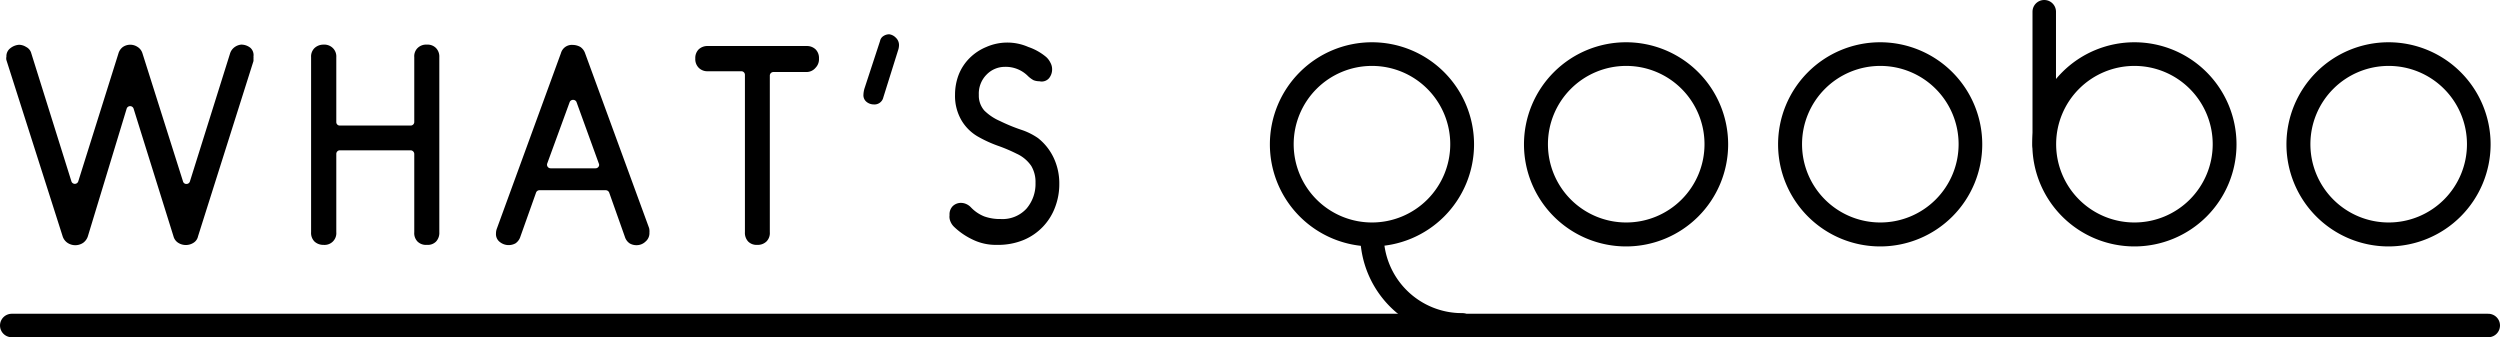 <svg xmlns="http://www.w3.org/2000/svg" viewBox="0 0 159.68 21.54"><defs><style>.cls-1{fill:none;stroke:#000;stroke-linecap:round;stroke-linejoin:round;stroke-width:1.5px;}</style></defs><title>Qoobo | 心を癒やす、しっぽクッション。</title><g id="レイヤー_2" data-name="レイヤー 2"><g id="レイヤー_1-2" data-name="レイヤー 1"><path d="M12.65,15.09,16.19,3.9a1.31,1.31,0,0,0,0-.15.66.66,0,0,0,0-.14A.63.63,0,0,0,16,3.06a.93.93,0,0,0-.6-.21A.86.86,0,0,0,15,3a.79.79,0,0,0-.31.43l-2.56,8.16a.23.23,0,0,1-.22.16.22.22,0,0,1-.22-.16L9.1,3.41A.73.73,0,0,0,8.79,3a.84.84,0,0,0-.94,0,.79.79,0,0,0-.29.43L5,11.58a.23.23,0,0,1-.44,0L2,3.41A.63.63,0,0,0,1.67,3a.88.88,0,0,0-.45-.14,1,1,0,0,0-.56.22.63.63,0,0,0-.25.54.48.48,0,0,0,0,.22L4,15.09a.8.8,0,0,0,.31.42.9.9,0,0,0,1,0,.83.83,0,0,0,.3-.41L8.09,6.94a.23.23,0,0,1,.22-.16.23.23,0,0,1,.22.15l2.55,8.16a.7.7,0,0,0,.29.41.91.91,0,0,0,1,0A.64.64,0,0,0,12.65,15.09Z"/><path d="M26.67,15.43a.77.77,0,0,0,.6.21.74.74,0,0,0,.58-.21.81.81,0,0,0,.21-.6V3.65a.78.78,0,0,0-.21-.58.75.75,0,0,0-.58-.22.78.78,0,0,0-.6.22.74.74,0,0,0-.21.58V7.8a.23.23,0,0,1-.23.22H21.7a.22.22,0,0,1-.22-.22V3.65a.75.75,0,0,0-.22-.58.78.78,0,0,0-.6-.22.83.83,0,0,0-.57.22.75.75,0,0,0-.22.58V14.83a.78.78,0,0,0,.22.6.82.82,0,0,0,.57.21.75.75,0,0,0,.82-.81v-5a.23.23,0,0,1,.22-.23h4.53a.24.24,0,0,1,.23.23v5A.77.77,0,0,0,26.67,15.43Z"/><path d="M41.45,14.54,37.36,3.37A.8.8,0,0,0,37.07,3a1,1,0,0,0-.48-.13.72.72,0,0,0-.76.52l-4.09,11.2a.87.87,0,0,0-.06.32.63.63,0,0,0,.25.55.9.9,0,0,0,1,.08.82.82,0,0,0,.31-.43l1-2.81a.23.23,0,0,1,.21-.15h4.24a.24.24,0,0,1,.22.15l1,2.82a.79.79,0,0,0,.3.42.83.83,0,0,0,.44.12.81.81,0,0,0,.58-.23.7.7,0,0,0,.25-.58.77.77,0,0,0,0-.15h0A.57.57,0,0,0,41.45,14.54Zm-3.22-3.89a.23.23,0,0,1-.19.1H35.17a.23.23,0,0,1-.22-.3l1.44-3.94a.24.24,0,0,1,.43,0l1.43,3.94A.2.2,0,0,1,38.23,10.65Z"/><path d="M52.09,4.33a.78.78,0,0,0,.22-.59.78.78,0,0,0-.21-.58.79.79,0,0,0-.58-.22h-6.3a.81.81,0,0,0-.6.22.78.78,0,0,0-.21.58.78.78,0,0,0,.22.59.77.77,0,0,0,.59.22h2.13a.23.23,0,0,1,.23.23V14.83a.81.81,0,0,0,.21.6.75.75,0,0,0,.57.21.8.8,0,0,0,.59-.21.76.76,0,0,0,.22-.6v-10a.23.23,0,0,1,.23-.23h2.12A.75.75,0,0,0,52.09,4.33Z"/><path d="M56.8,2.19a.67.67,0,0,0-.37.11.48.48,0,0,0-.22.32l-1,3.05a1.6,1.6,0,0,0-.06.37.54.54,0,0,0,.19.46.73.73,0,0,0,.46.17.58.58,0,0,0,.62-.45l.94-3a1.06,1.06,0,0,0,.06-.29.64.64,0,0,0-.2-.52A.72.72,0,0,0,56.8,2.19Z"/><path d="M60.7,14.13a1,1,0,0,0,.24.36,4.45,4.45,0,0,0,1.16.8,3.36,3.36,0,0,0,1.57.35,4.27,4.27,0,0,0,1.73-.32,3.63,3.63,0,0,0,2-2.11,4.12,4.12,0,0,0,.26-1.48,3.83,3.83,0,0,0-.36-1.65,3.5,3.5,0,0,0-1-1.26,4.18,4.18,0,0,0-1.1-.54,11.24,11.24,0,0,1-1.33-.55,3.25,3.25,0,0,1-1-.67,1.44,1.44,0,0,1-.35-1,1.72,1.72,0,0,1,.51-1.31,1.62,1.62,0,0,1,1.14-.48,2,2,0,0,1,1.5.6,1.73,1.73,0,0,0,.34.25,1,1,0,0,0,.38.07A.62.62,0,0,0,67,5a.89.89,0,0,0,.2-.6A.86.86,0,0,0,67.09,4a1.19,1.19,0,0,0-.27-.36A3.56,3.56,0,0,0,65.68,3a3.33,3.33,0,0,0-2.68,0,3.28,3.28,0,0,0-1.07.71,3.11,3.11,0,0,0-.7,1.07A3.57,3.57,0,0,0,61,6.05a3.09,3.09,0,0,0,.42,1.65,2.9,2.9,0,0,0,1,1,7.94,7.94,0,0,0,1.29.6,10.35,10.35,0,0,1,1.23.52,2.26,2.26,0,0,1,.93.78,2,2,0,0,1,.27,1.08,2.42,2.42,0,0,1-.58,1.65,2.08,2.08,0,0,1-1.64.66,3,3,0,0,1-1.06-.17,2.39,2.39,0,0,1-.83-.56.92.92,0,0,0-.32-.23.82.82,0,0,0-.29-.07.75.75,0,0,0-.57.21.74.74,0,0,0-.2.57A.76.76,0,0,0,60.7,14.13Z"/><path d="M103.87,15.74a6.52,6.52,0,1,1,6.51-6.52A6.52,6.52,0,0,1,103.87,15.74Zm0-11.53a5,5,0,1,0,5,5A5,5,0,0,0,103.87,4.21Z"/><path d="M120.1,15.74a6.52,6.52,0,1,1,6.51-6.52A6.52,6.52,0,0,1,120.1,15.74Zm0-11.53a5,5,0,1,0,5,5A5,5,0,0,0,120.1,4.21Z"/><path d="M152.57,15.74a6.52,6.52,0,1,1,6.51-6.52A6.53,6.53,0,0,1,152.57,15.74Zm0-11.53a5,5,0,1,0,5,5A5,5,0,0,0,152.57,4.21Z"/><path d="M87.63,15.74a6.52,6.52,0,1,1,6.52-6.52A6.52,6.52,0,0,1,87.63,15.74Zm0-11.53a5,5,0,1,0,5,5A5,5,0,0,0,87.63,4.21Z"/><path d="M136.33,15.74a6.52,6.52,0,1,1,6.52-6.52A6.52,6.52,0,0,1,136.33,15.74Zm0-11.53a5,5,0,1,0,5,5A5,5,0,0,0,136.33,4.21Z"/><path d="M130.57,10a.75.75,0,0,1-.75-.75V.75a.75.75,0,0,1,1.5,0V9.22A.74.74,0,0,1,130.57,10Z"/><path d="M93.4,21.5A6.52,6.52,0,0,1,86.88,15a.75.75,0,1,1,1.5,0,5,5,0,0,0,5,5,.75.75,0,0,1,0,1.5Z"/><line class="cls-1" x1="0.75" y1="20.79" x2="158.93" y2="20.79"/></g></g></svg>